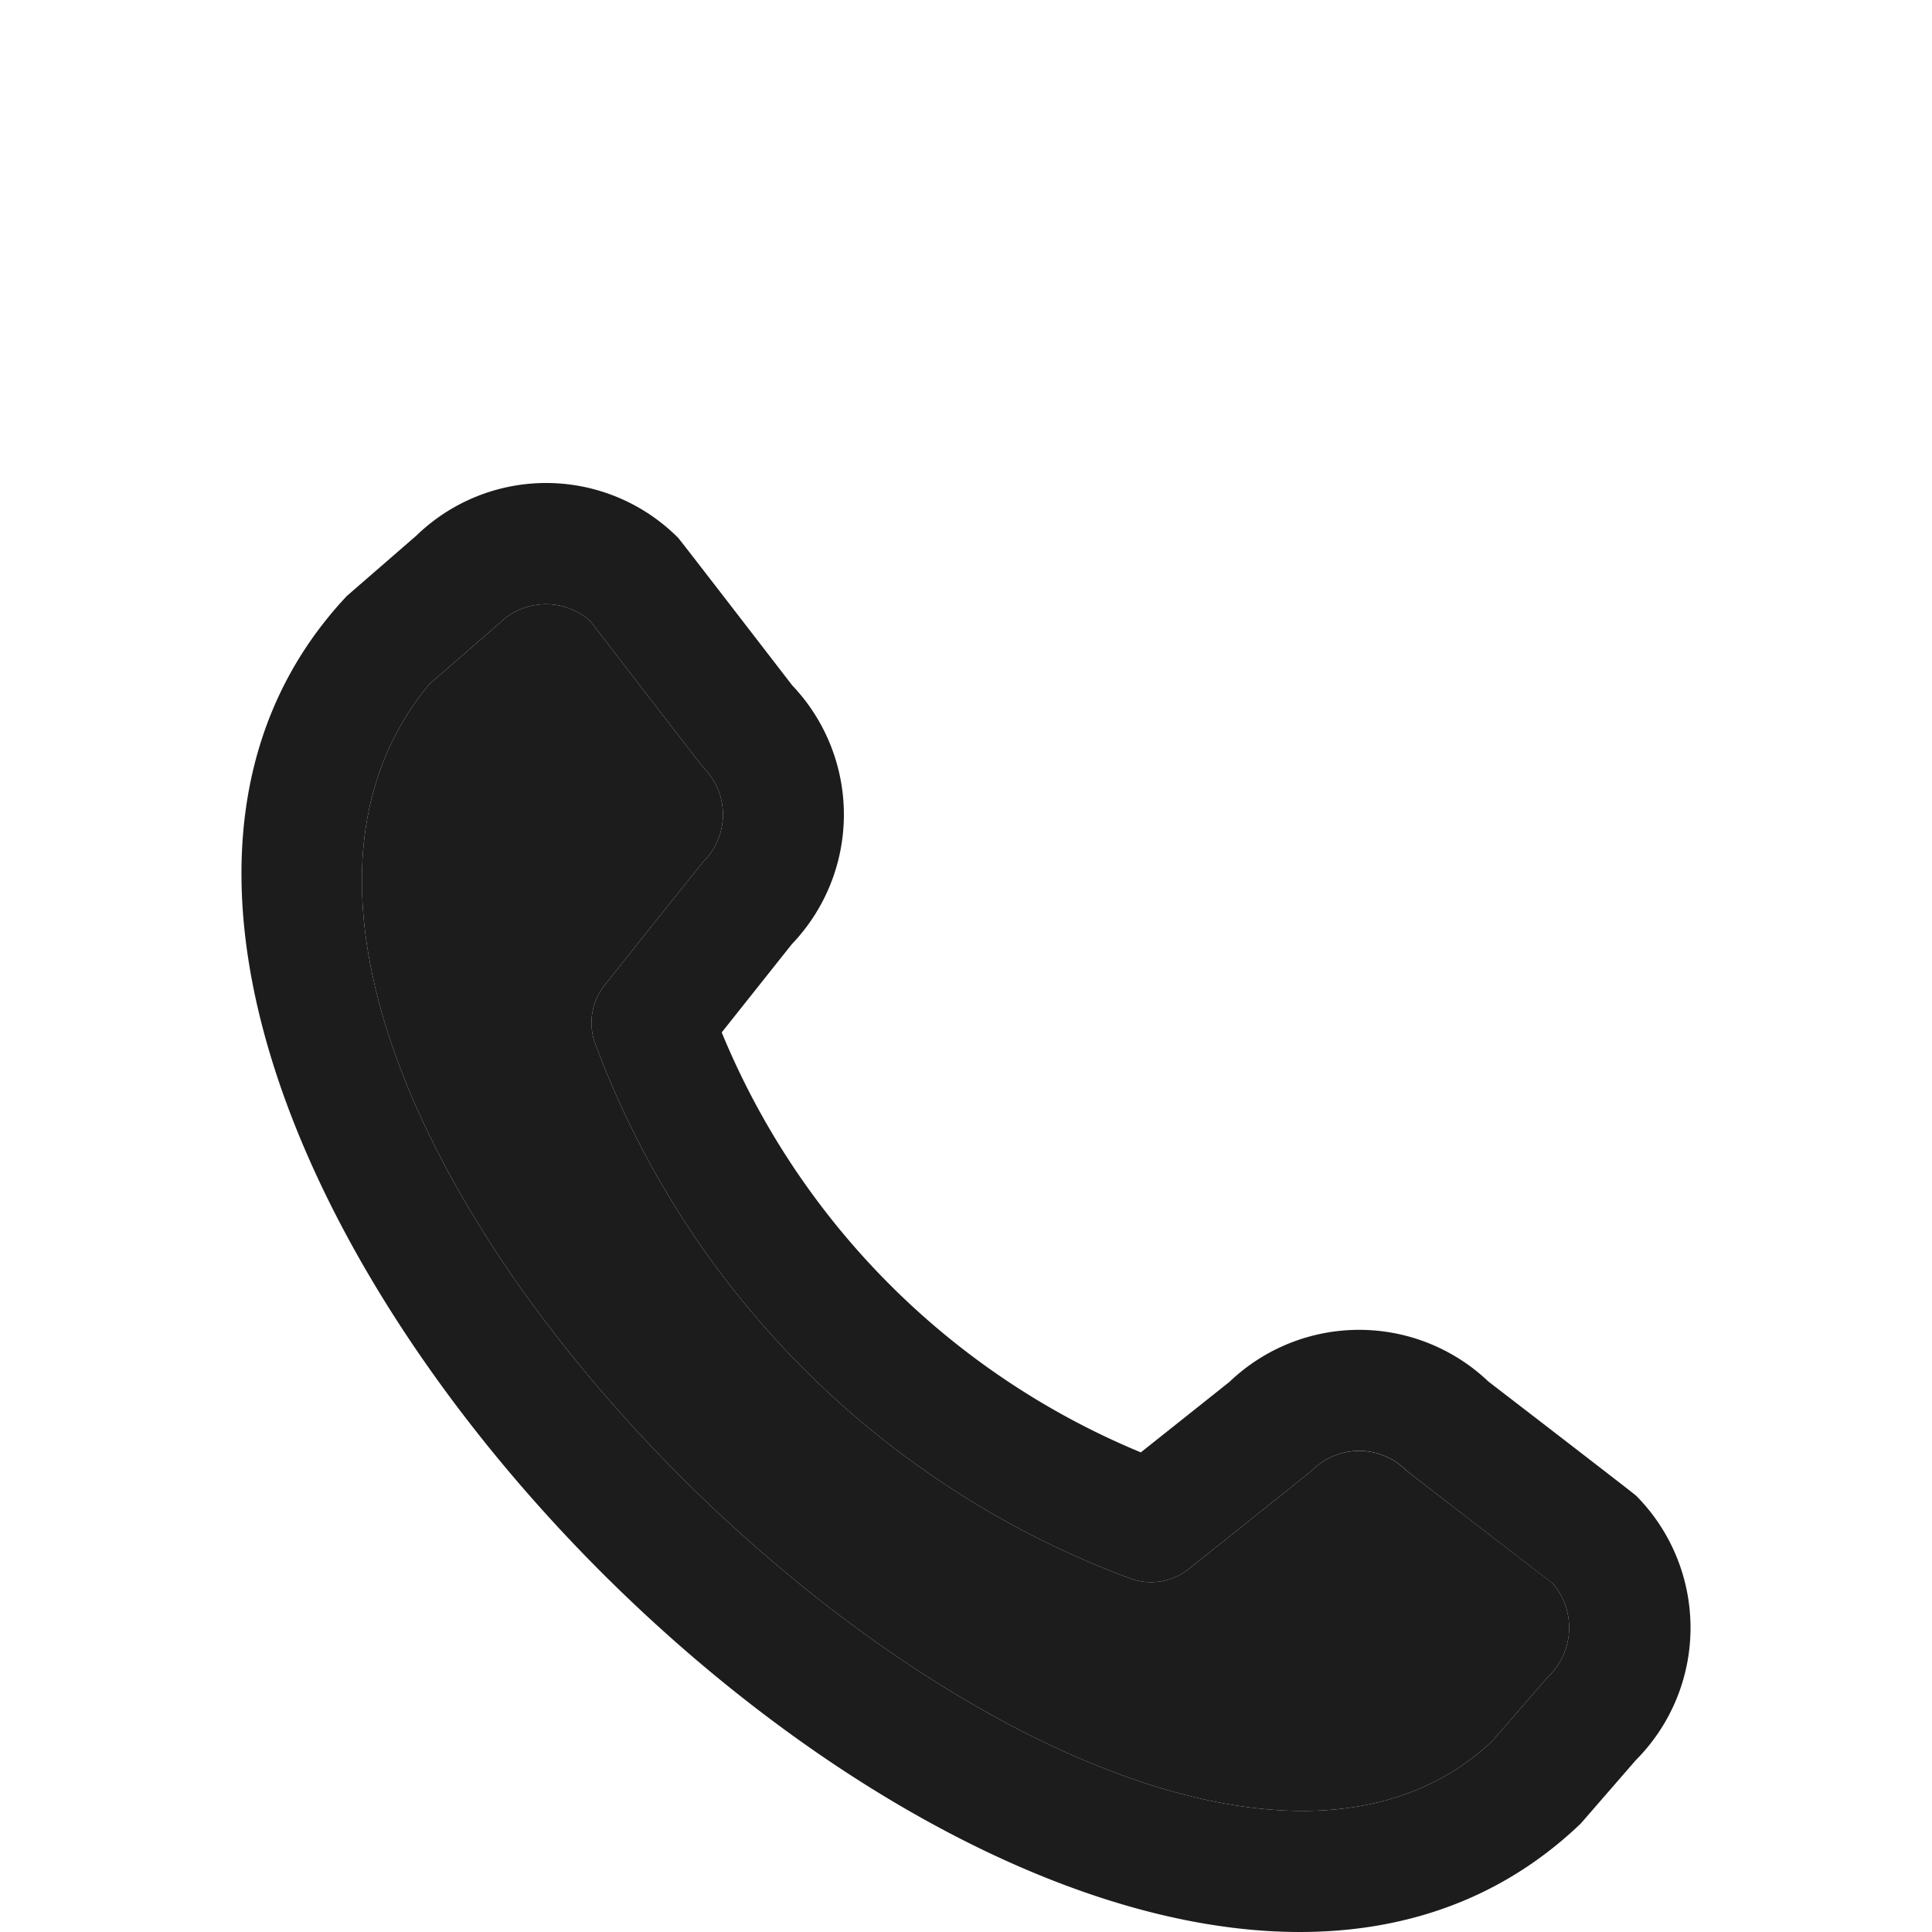 <svg xmlns="http://www.w3.org/2000/svg" width="16" height="16" viewBox="0 0 16 16" fill="none"><g filter="url(#a)" fill="#1C1C1C"><path d="M13.547 10.384a1.553 1.553 0 0 1 0 2.193l-.456.525C8.989 17.029-.993 7.05 2.873 2.935l.576-.5a1.543 1.543 0 0 1 2.168.02c.015.015.943 1.22.943 1.22a1.552 1.552 0 0 1-.003 2.145l-.58.73a6.4 6.4 0 0 0 3.471 3.478l.734-.584a1.553 1.553 0 0 1 2.144-.003s1.205.927 1.22.943Zm-.69.728s-1.198-.922-1.213-.937a.551.551 0 0 0-.776 0c-.014.014-1.024.819-1.024.819a.5.5 0 0 1-.49.076 7.517 7.517 0 0 1-4.419-4.412.5.5 0 0 1 .073-.5s.805-1.011.819-1.024a.55.55 0 0 0 0-.776c-.016-.015-.938-1.214-.938-1.214a.551.551 0 0 0-.756.02l-.576.5C.73 7.062 9.38 15.231 12.359 12.418l.456-.526a.562.562 0 0 0 .043-.78Z"/><path d="M12.858 11.112s-1.199-.922-1.215-.937a.551.551 0 0 0-.775 0c-.014.014-1.024.819-1.024.819a.5.5 0 0 1-.49.076 7.517 7.517 0 0 1-4.419-4.412.5.5 0 0 1 .073-.5s.805-1.011.819-1.024a.55.55 0 0 0 0-.776c-.016-.015-.938-1.214-.938-1.214a.551.551 0 0 0-.756.02l-.576.5C.73 7.062 9.38 15.231 12.359 12.418l.456-.526a.562.562 0 0 0 .043-.78Z"/></g><defs><filter id="a" x="0" y="0" width="16" height="18" filterUnits="userSpaceOnUse" color-interpolation-filters="sRGB"><feFlood flood-opacity="0" result="BackgroundImageFix"/><feBlend in="SourceGraphic" in2="BackgroundImageFix" result="shape"/><feColorMatrix in="SourceAlpha" values="0 0 0 0 0 0 0 0 0 0 0 0 0 0 0 0 0 0 127 0" result="hardAlpha"/><feOffset dy="2"/><feGaussianBlur stdDeviation="1"/><feComposite in2="hardAlpha" operator="arithmetic" k2="-1" k3="1"/><feColorMatrix values="0 0 0 0 0 0 0 0 0 0 0 0 0 0 0 0 0 0 0.25 0"/><feBlend in2="shape" result="effect1_innerShadow_1885_9235"/></filter></defs></svg>